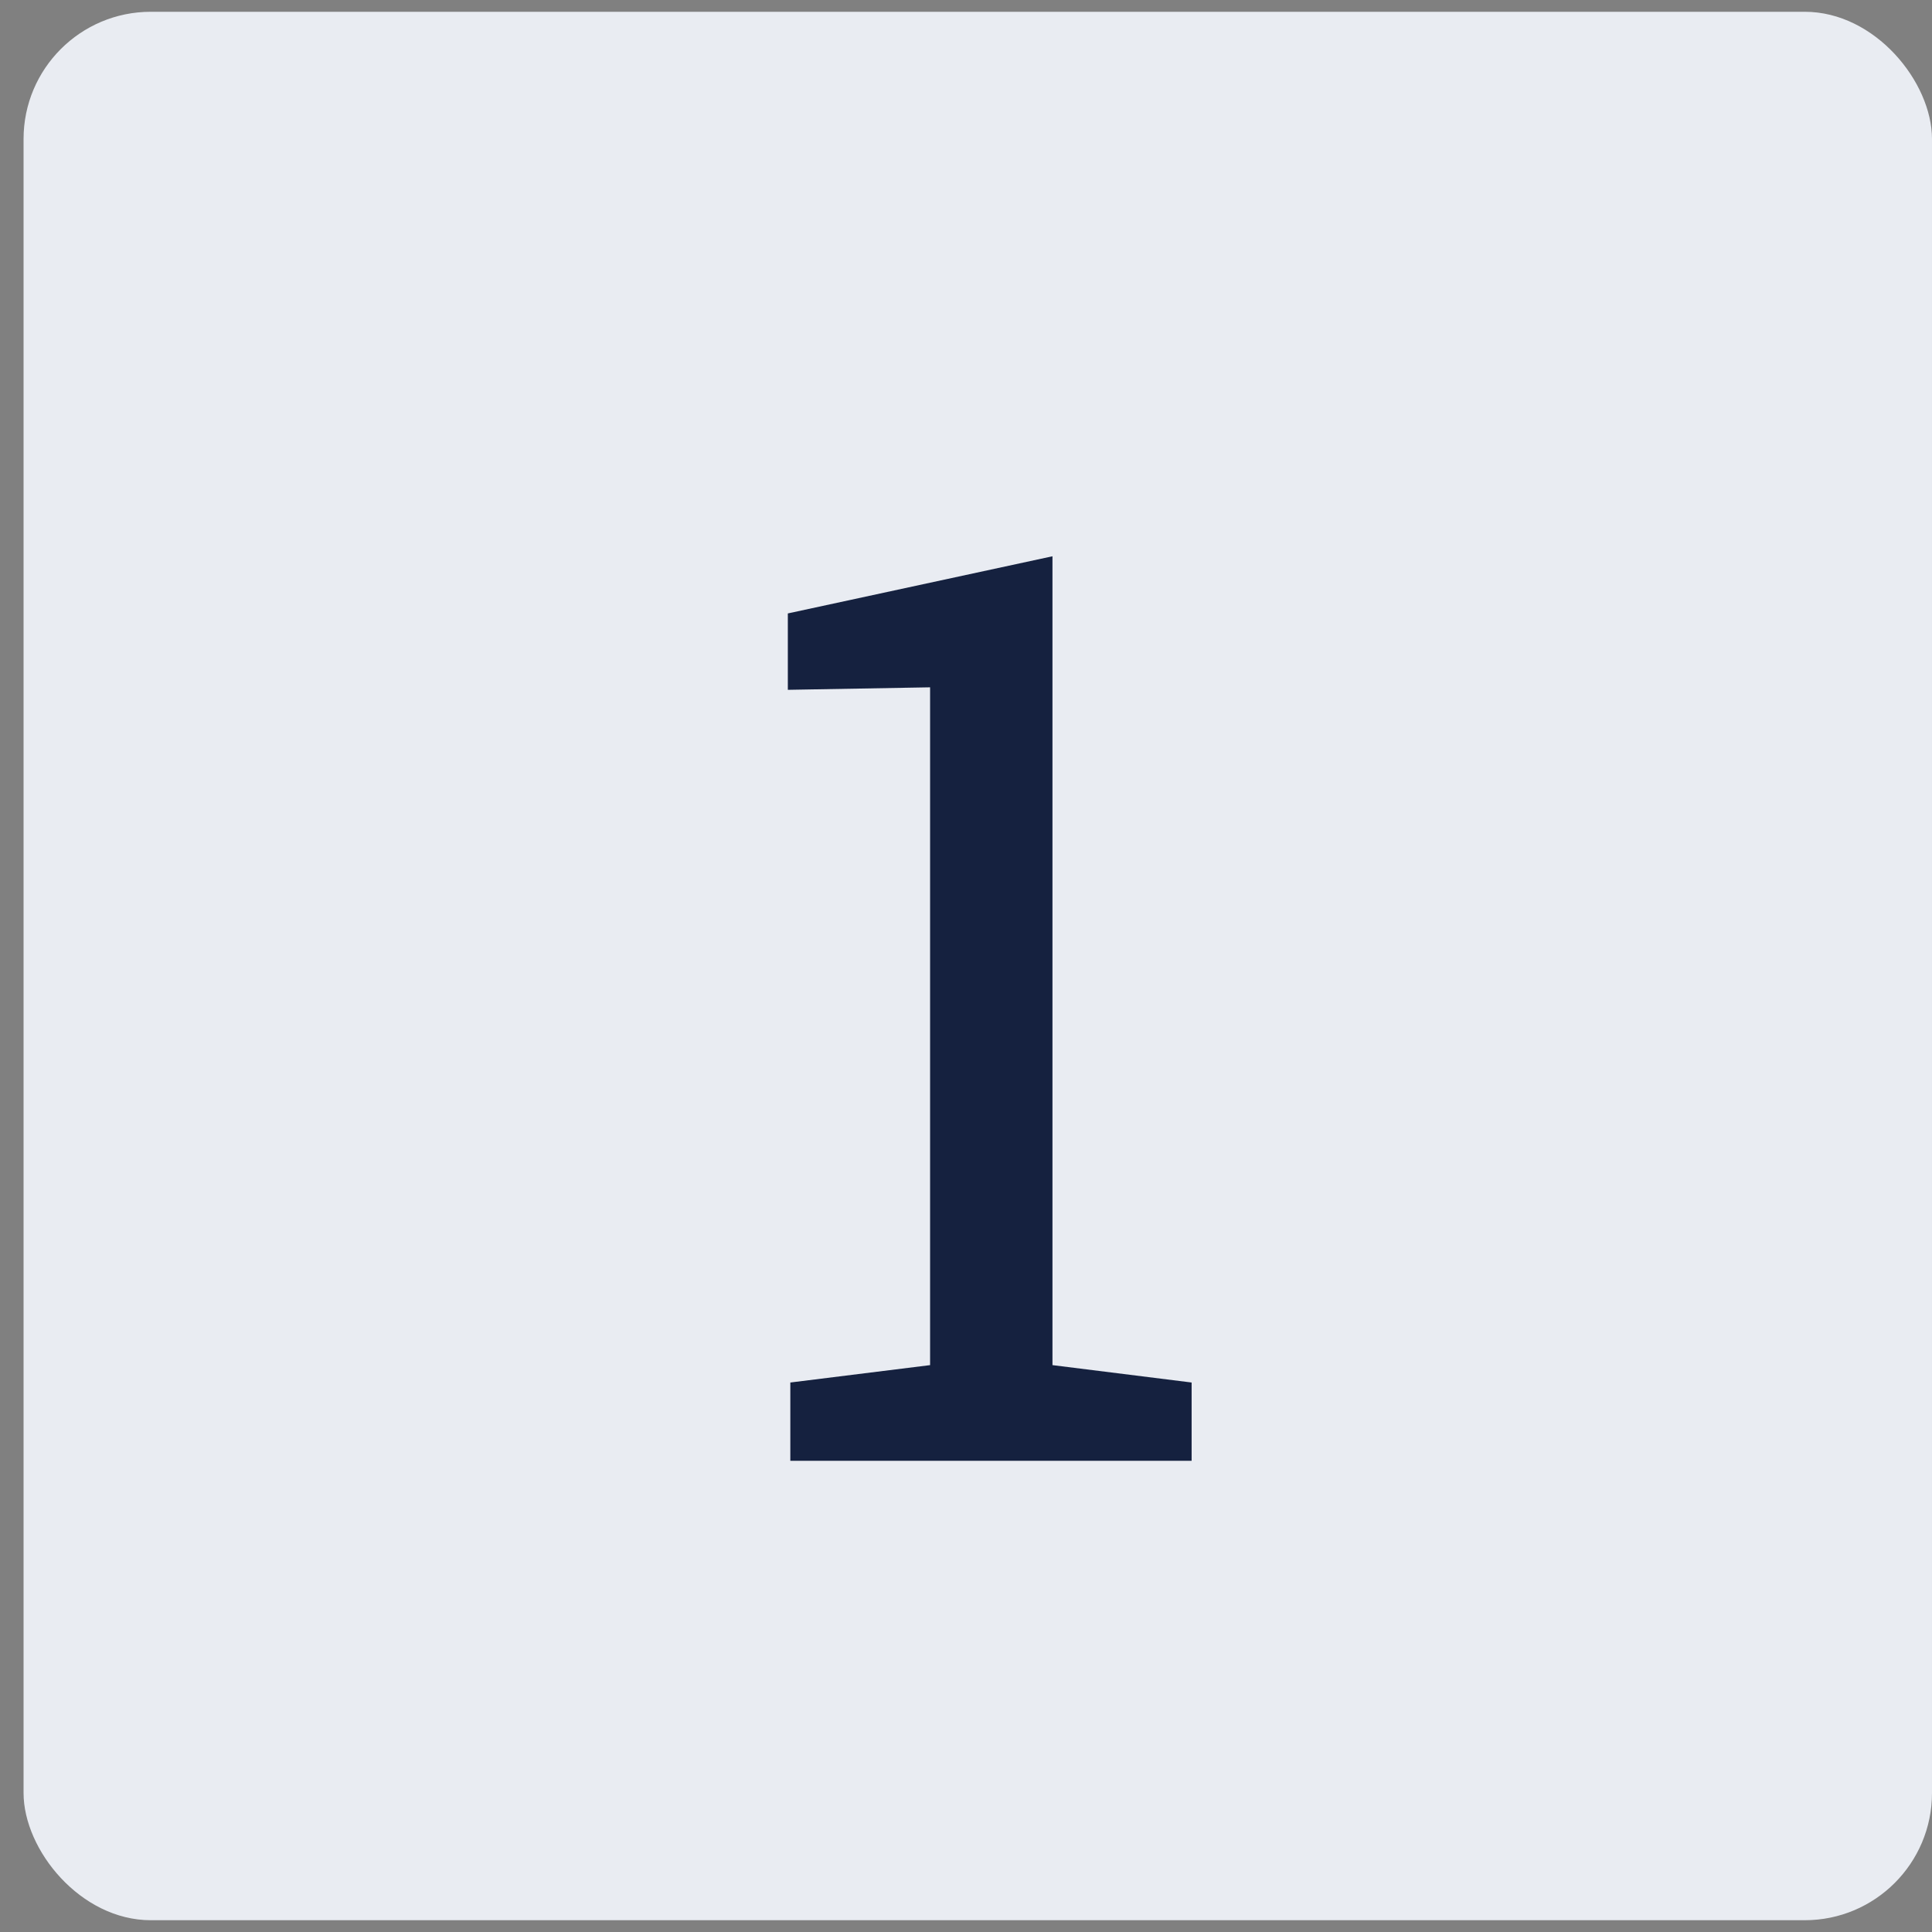 <?xml version="1.0" encoding="UTF-8"?>
<svg xmlns="http://www.w3.org/2000/svg" width="41" height="41" viewBox="0 0 41 41" fill="none">
  <rect x="0" y="0" width="41" height="41" fill="#808080" stroke="none"/>
  <rect x="0.5" y="0.25" width="40.5" height="40.5" rx="2.7" fill="#E9ECF2"></rect>
  <path d="M16.772 31V29.339L19.738 28.97V14.586L16.719 14.639V13.018L22.335 11.805V28.97L25.288 29.339V31H16.772Z" fill="#15213F"></path>
</svg>
